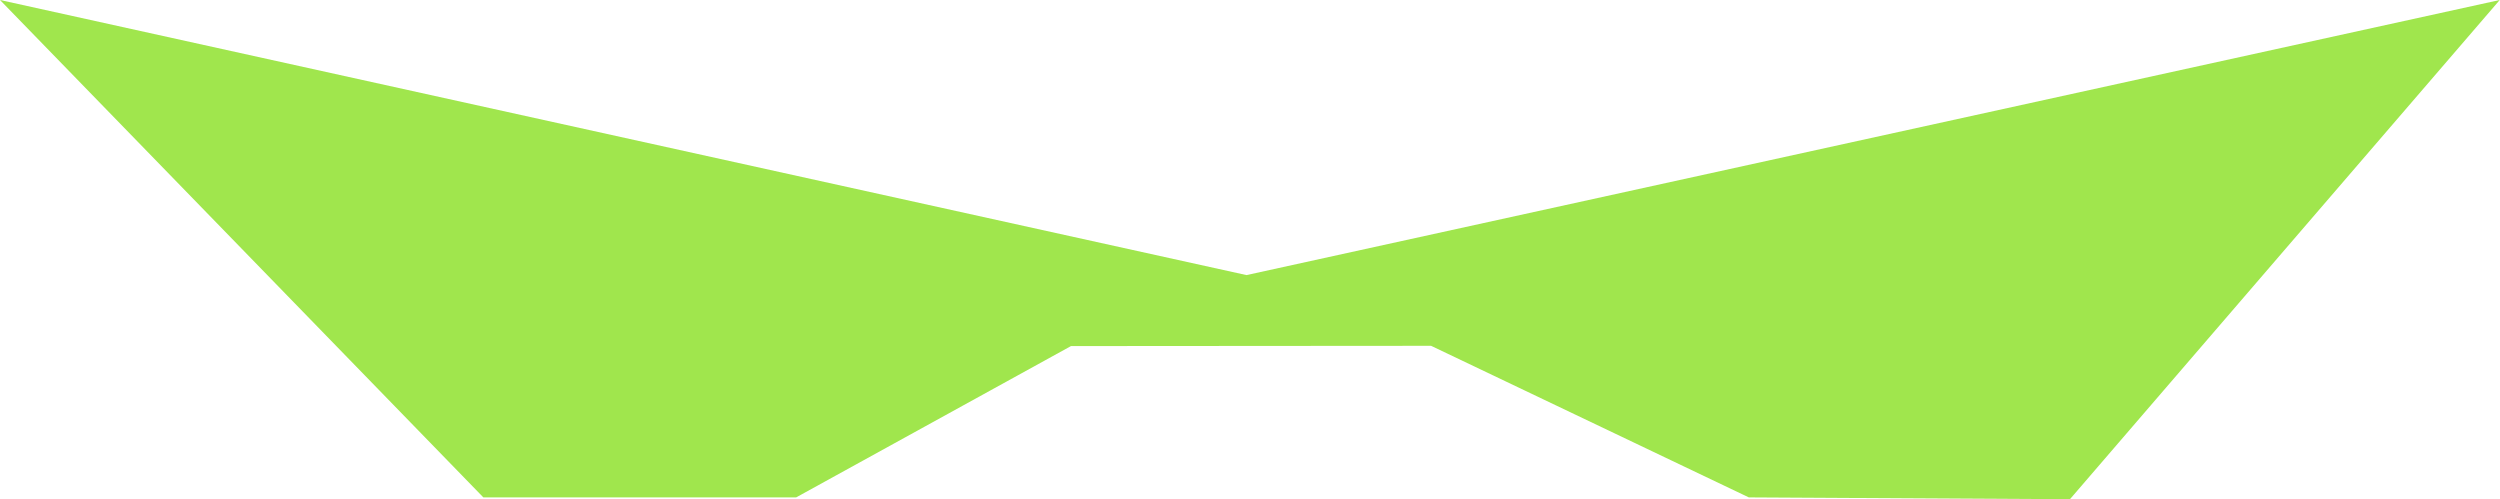 <svg xmlns="http://www.w3.org/2000/svg" width="9615" height="1921" fill-rule="evenodd" stroke-linecap="round" preserveAspectRatio="none"><style>.pen1{stroke:none}</style><path d="m4119 1331-1057 582H1859L0 0l4794 1058L9614 0 7961 1920l-1235-7-1222-583-1385 1z" class="pen1" style="fill:#a0e64d"/><path fill="none" d="m4119 1331-1057 582H1859L0 0l4794 1058L9614 0 7961 1920l-1235-7-1222-583-1385 1" class="pen1"/></svg>
